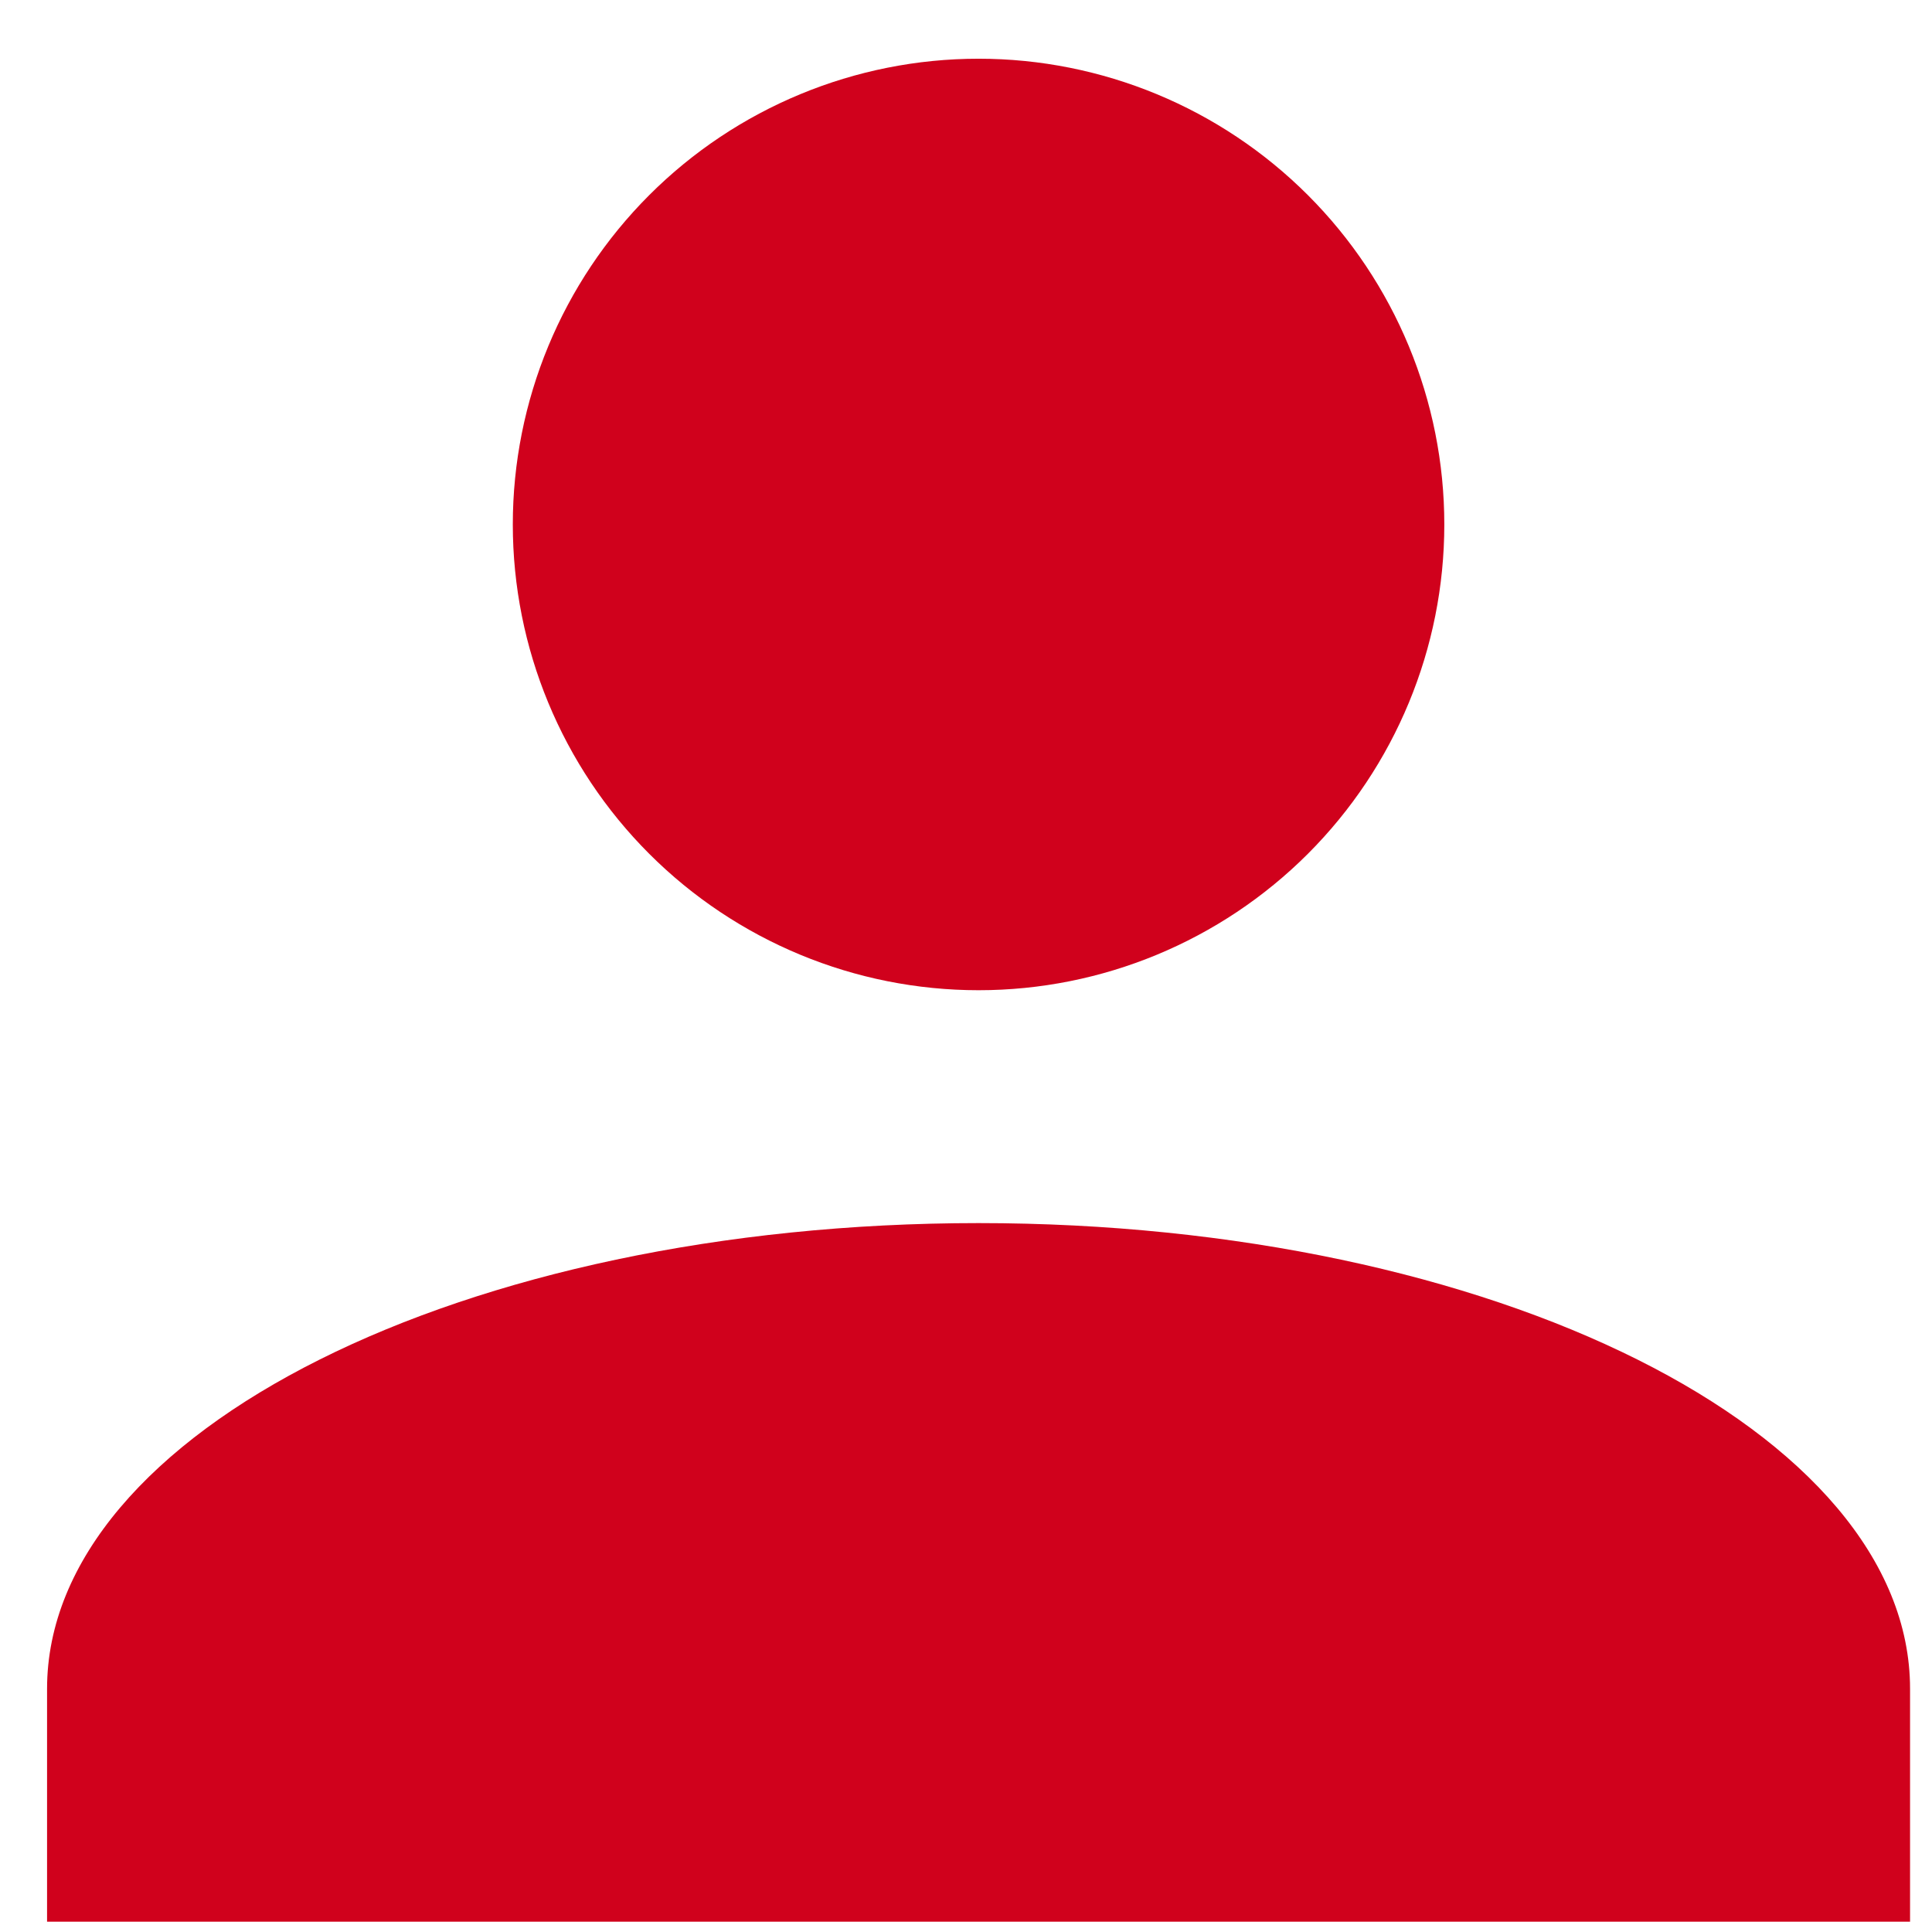 <svg width="28" height="28" viewBox="0 0 28 28" fill="none" xmlns="http://www.w3.org/2000/svg">
<path d="M14.182 0.851C15.972 0.851 17.689 1.562 18.955 2.828C20.221 4.094 20.932 5.811 20.932 7.601C20.932 9.391 20.221 11.108 18.955 12.374C17.689 13.64 15.972 14.351 14.182 14.351C12.392 14.351 10.675 13.64 9.409 12.374C8.143 11.108 7.432 9.391 7.432 7.601C7.432 5.811 8.143 4.094 9.409 2.828C10.675 1.562 12.392 0.851 14.182 0.851ZM14.182 17.726C21.641 17.726 27.682 20.747 27.682 24.476V27.851H0.682V24.476C0.682 20.747 6.723 17.726 14.182 17.726Z" fill="#D0011C"/>
</svg>
